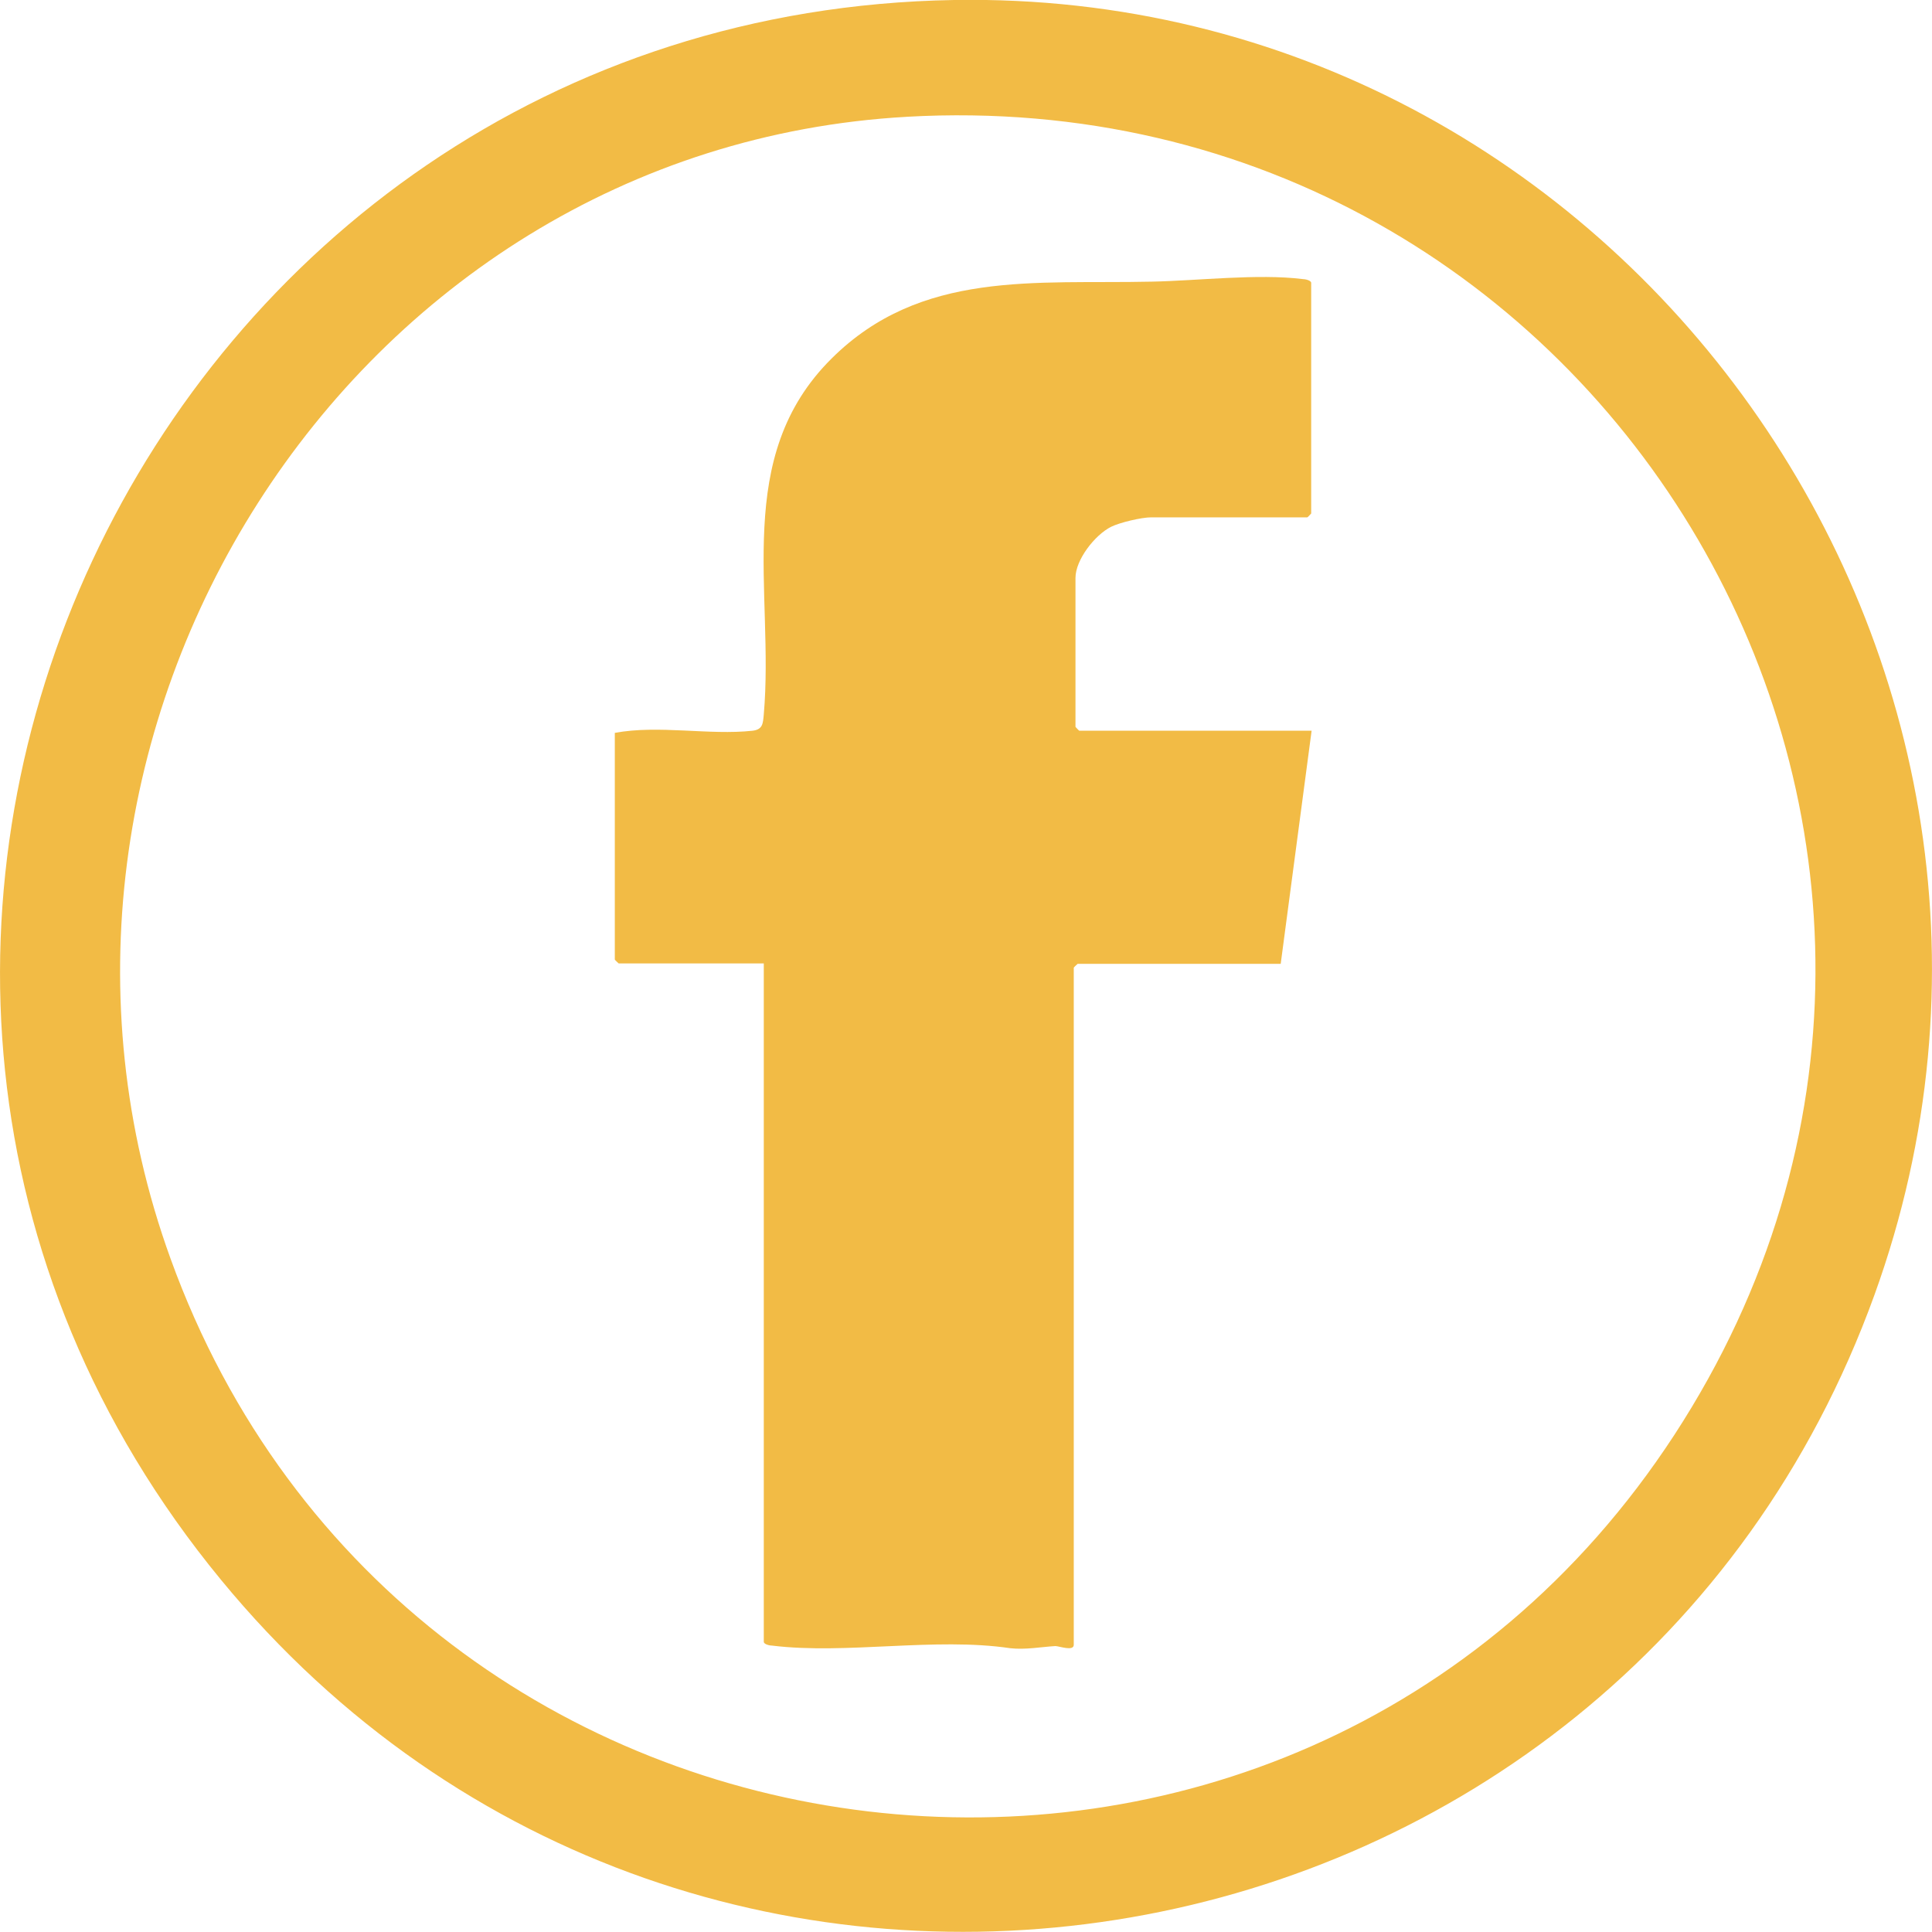 <?xml version="1.0" encoding="UTF-8"?>
<svg id="Layer_2" data-name="Layer 2" xmlns="http://www.w3.org/2000/svg" viewBox="0 0 45 45">
  <defs>
    <style>
      .cls-1 {
        fill: #f2bb45;
      }
    </style>
  </defs>
  <g id="Layer_1-2" data-name="Layer 1">
    <g id="tBVYjq.tif">
      <g>
        <path class="cls-1" d="M22.22,0c15.59-.26,26.75,15.46,21.44,30.16-5.91,16.34-27.43,20.11-38.51,6.64C-6.85,22.22,3.47.32,22.22,0ZM21.13,2.72C8.09,3.45-.44,17.12,3.97,29.31c5.51,15.25,26.15,17.73,35.03,4.11,8.96-13.75-1.53-31.62-17.88-30.7Z"/>
        <path class="cls-1" d="M30.55,17.02l-.72,5.43h-4.73s-.09.08-.09.09v15.77c0,.16-.34.03-.43.03-.33.02-.7.09-1.05.05-1.75-.26-3.82.15-5.54-.06-.06,0-.2-.03-.2-.09v-15.8h-3.38s-.09-.08-.09-.09v-5.28c1.02-.19,2.2.06,3.21-.05.24-.03.24-.17.26-.38.25-2.87-.74-5.99,1.58-8.29,2.08-2.07,4.75-1.73,7.45-1.79,1.06-.02,2.48-.19,3.52-.06.06,0,.2.03.2.09v5.37s-.08.09-.09.09h-3.64c-.22,0-.73.12-.93.22-.38.19-.83.77-.83,1.19v3.47s.08.09.09.09h5.4Z"/>
      </g>
    </g>
  </g>
</svg>